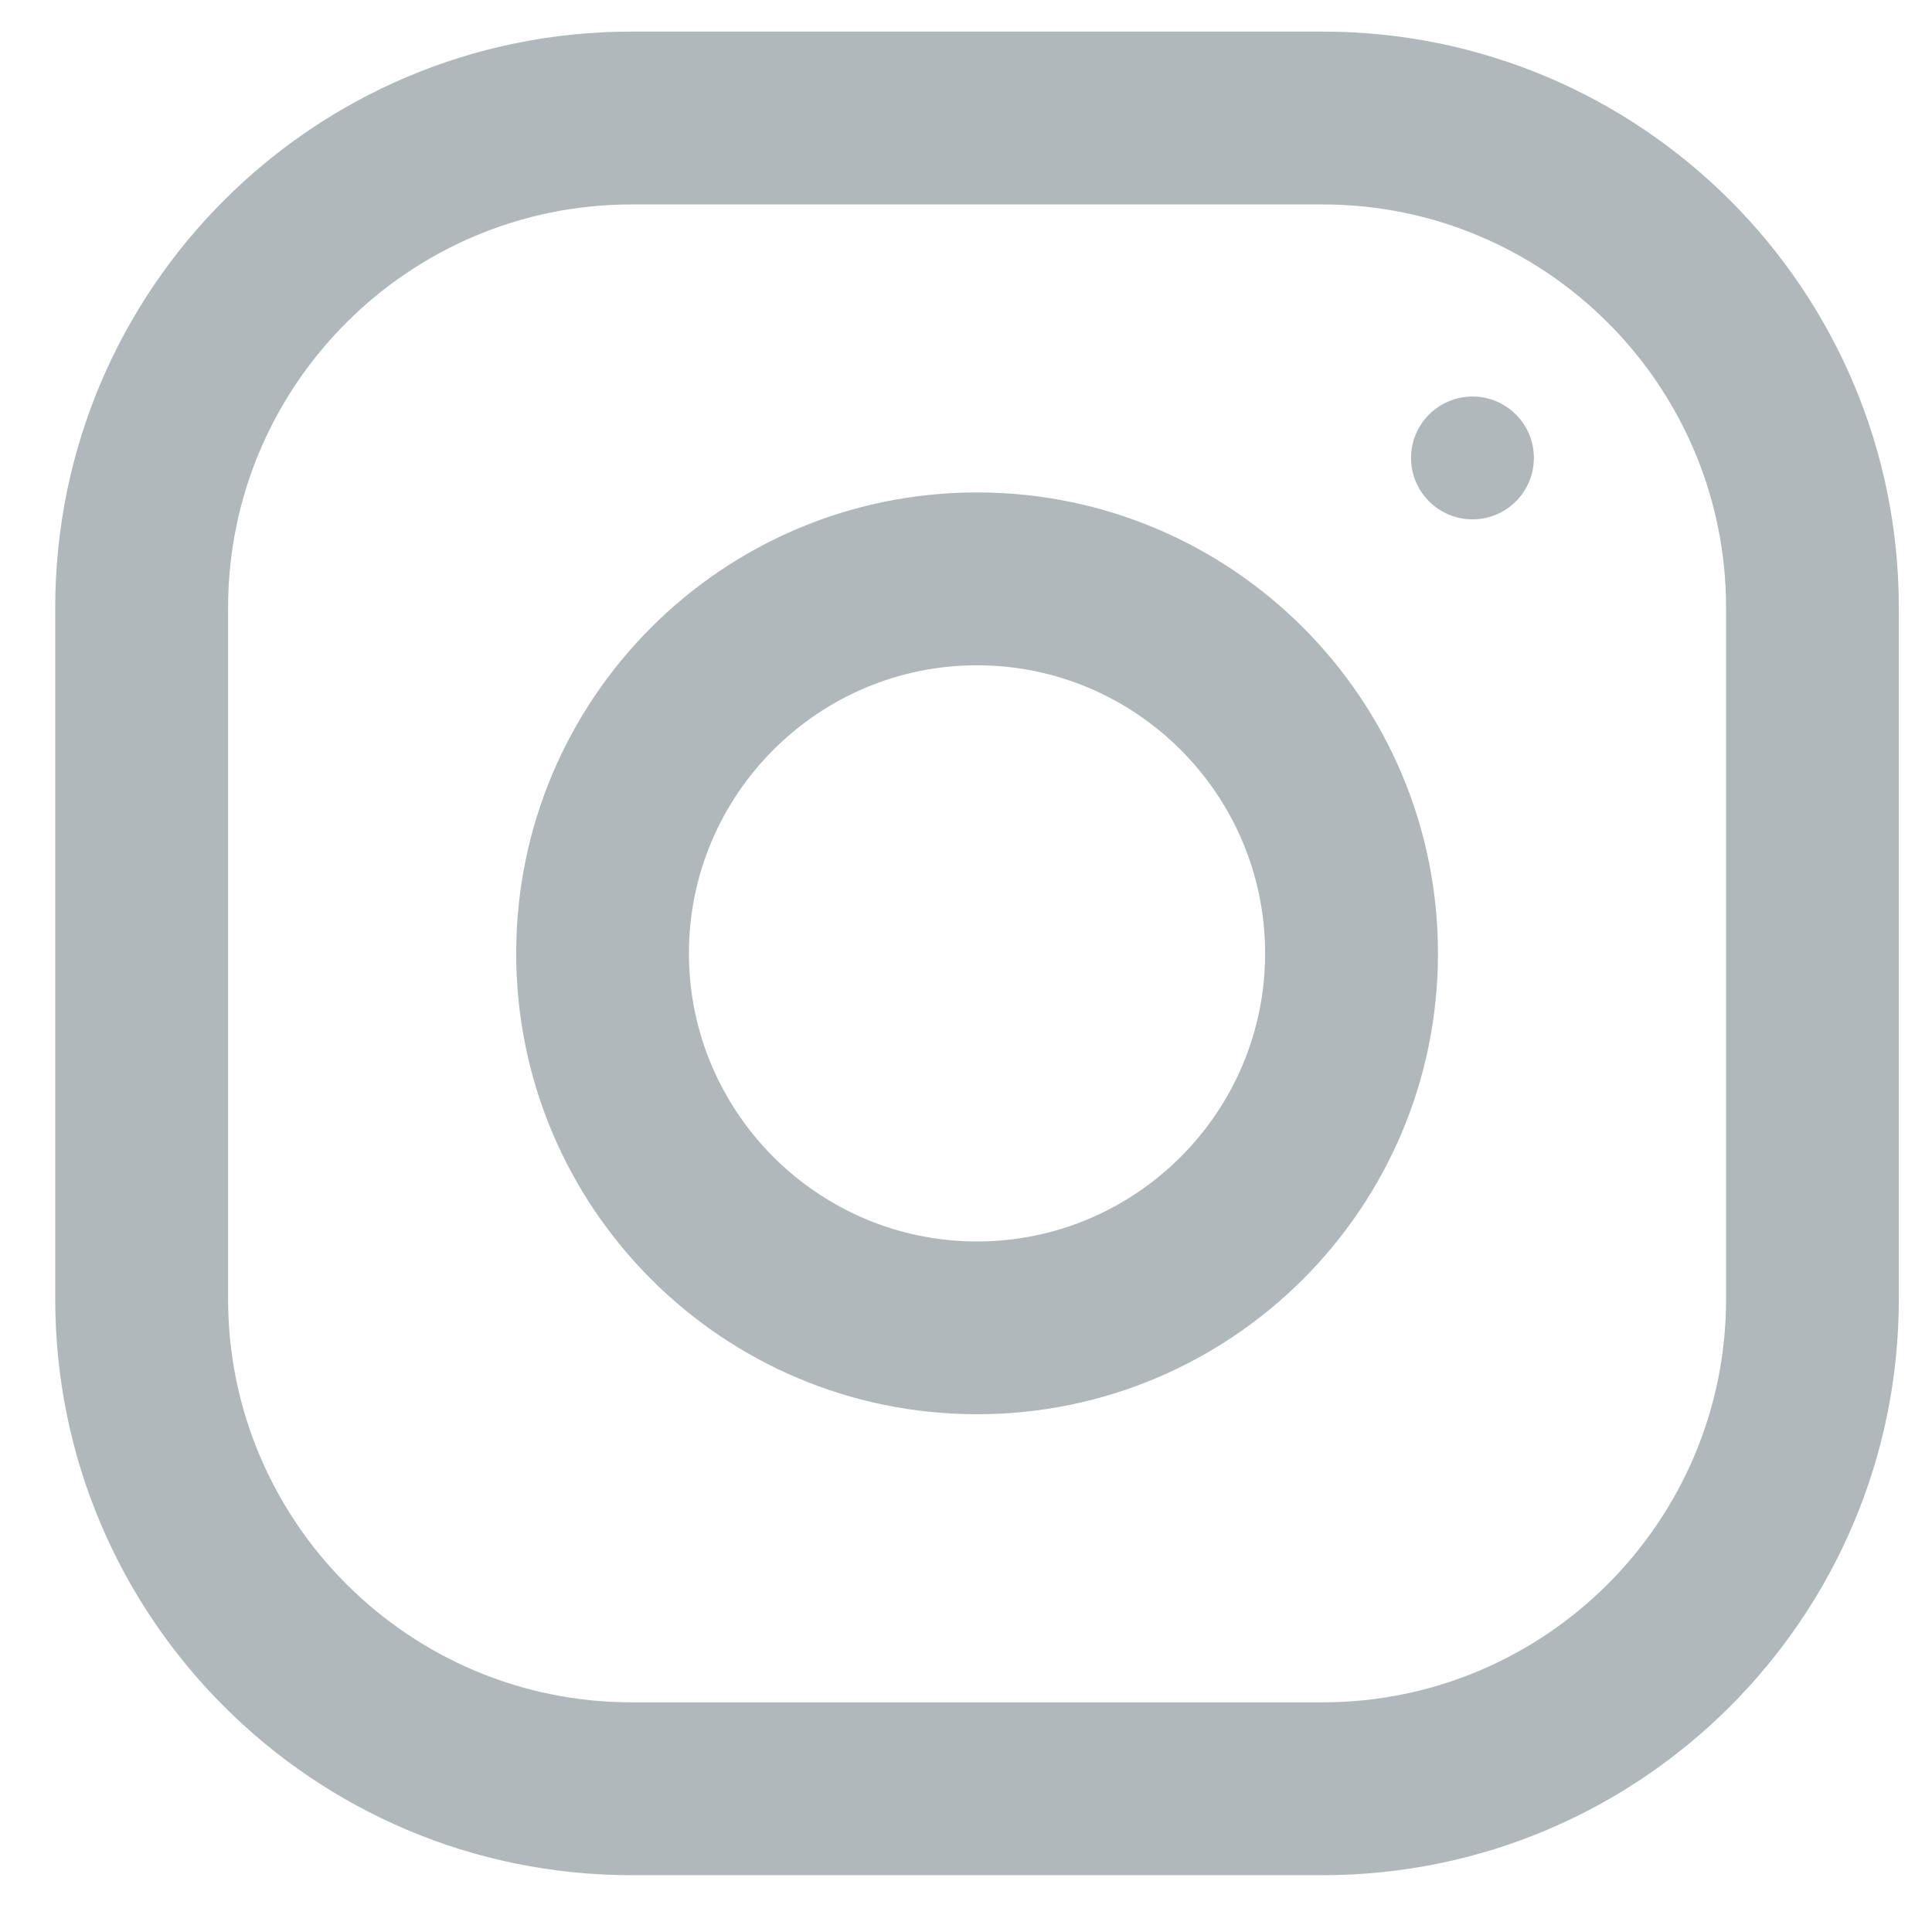<svg width="17" height="17" viewBox="0 0 17 17" fill="none" xmlns="http://www.w3.org/2000/svg">
<path fillRule="evenodd" clipRule="evenodd" d="M5.556 0.278H11.639C14.438 0.278 16.708 2.548 16.708 5.347V11.431C16.708 14.23 14.438 16.5 11.639 16.5H5.556C2.756 16.5 0.486 14.23 0.486 11.431V5.347C0.486 2.548 2.756 0.278 5.556 0.278ZM11.639 14.979C13.596 14.979 15.188 13.387 15.188 11.431V5.347C15.188 3.39 13.596 1.799 11.639 1.799H5.556C3.599 1.799 2.007 3.39 2.007 5.347V11.431C2.007 13.387 3.599 14.979 5.556 14.979H11.639ZM4.542 8.389C4.542 6.149 6.358 4.333 8.597 4.333C10.837 4.333 12.653 6.149 12.653 8.389C12.653 10.629 10.837 12.444 8.597 12.444C6.358 12.444 4.542 10.629 4.542 8.389ZM6.062 8.389C6.062 9.786 7.2 10.924 8.597 10.924C9.994 10.924 11.132 9.786 11.132 8.389C11.132 6.991 9.994 5.854 8.597 5.854C7.2 5.854 6.062 6.991 6.062 8.389ZM13.497 4.029C13.497 4.328 13.255 4.57 12.957 4.57C12.659 4.57 12.416 4.328 12.416 4.029C12.416 3.731 12.659 3.489 12.957 3.489C13.255 3.489 13.497 3.731 13.497 4.029Z" fill="#B0B8BC"/>
</svg>
